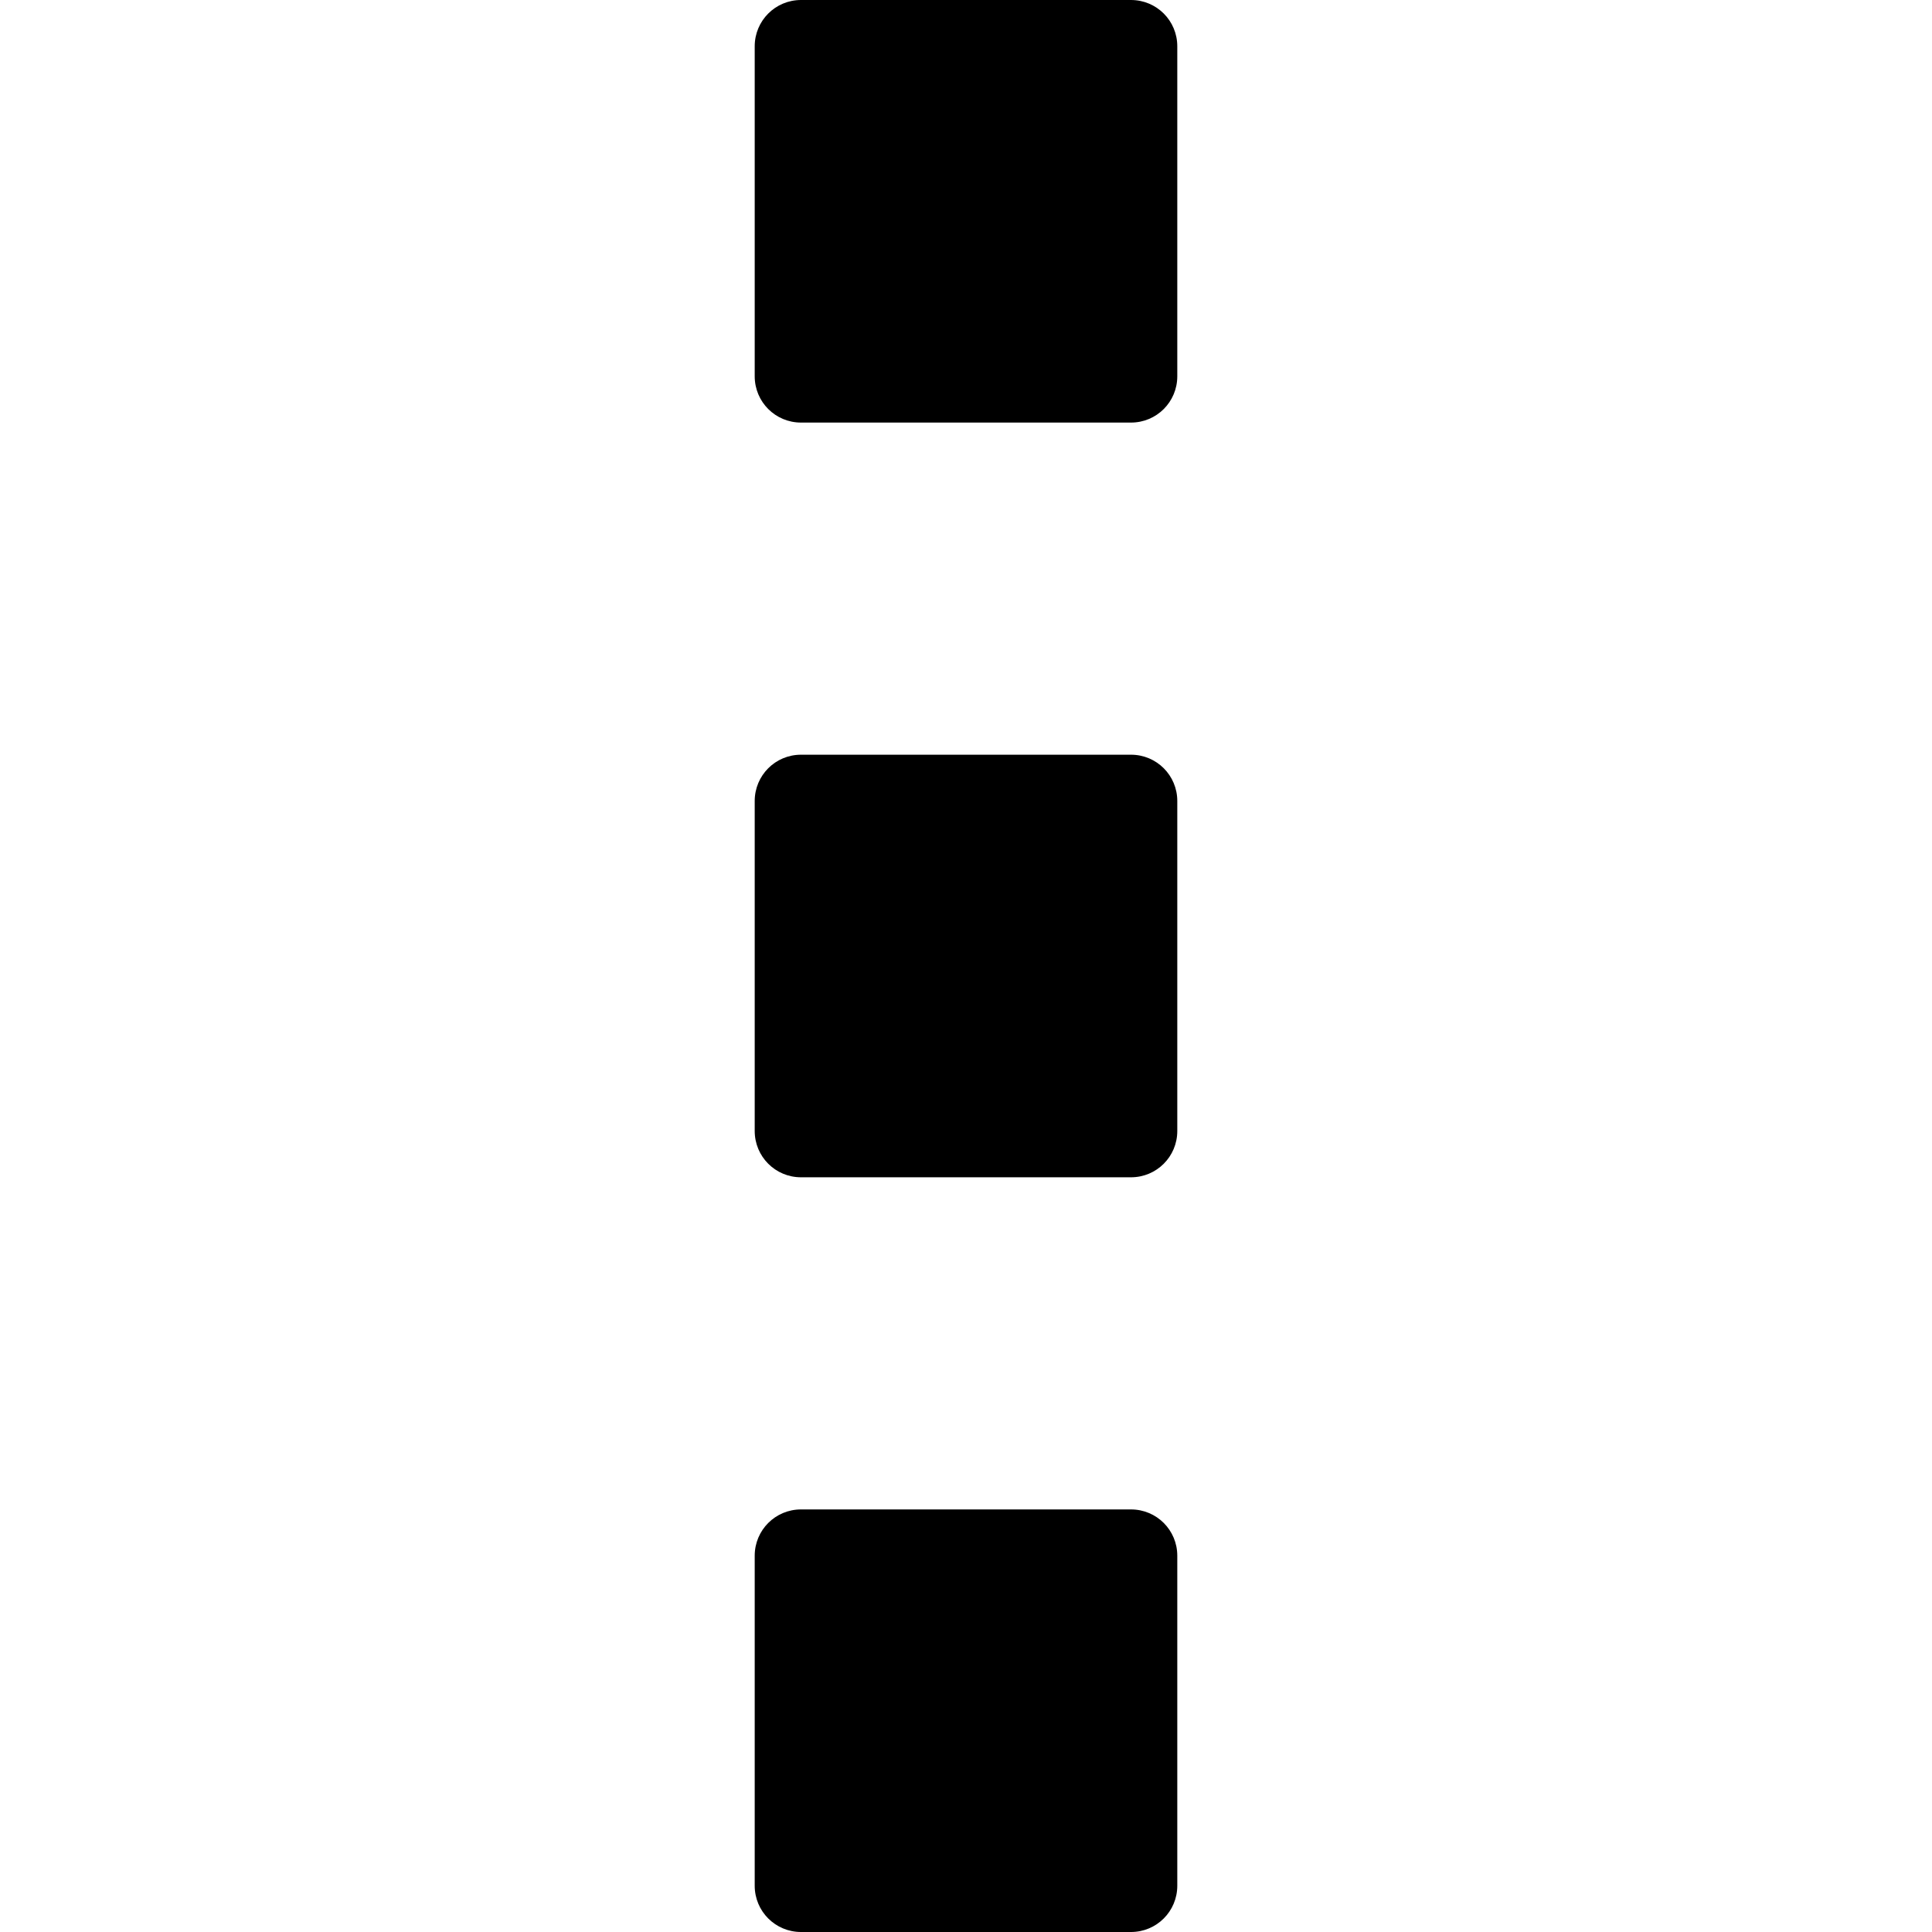 <svg viewBox="0 0 500 500" xmlns="http://www.w3.org/2000/svg"><path d="m207.305 0c-6.64 0-11.987 5.345-11.987 11.984v85.393c0 6.64 5.347 11.984 11.987 11.984h85.39c6.64 0 11.987-5.343 11.987-11.983v-85.394c0-6.64-5.347-11.984-11.987-11.984zm0 195.318c-6.64 0-11.987 5.347-11.987 11.987v85.39c0 6.64 5.347 11.987 11.987 11.987h85.39c6.64 0 11.987-5.347 11.987-11.987v-85.39c0-6.64-5.347-11.987-11.987-11.987zm0 195.32c-6.64 0-11.987 5.345-11.987 11.985v85.393c0 6.64 5.347 11.984 11.987 11.984h85.39c6.64 0 11.987-5.345 11.987-11.984v-85.393c0-6.64-5.347-11.984-11.987-11.984h-85.39z"/></svg>